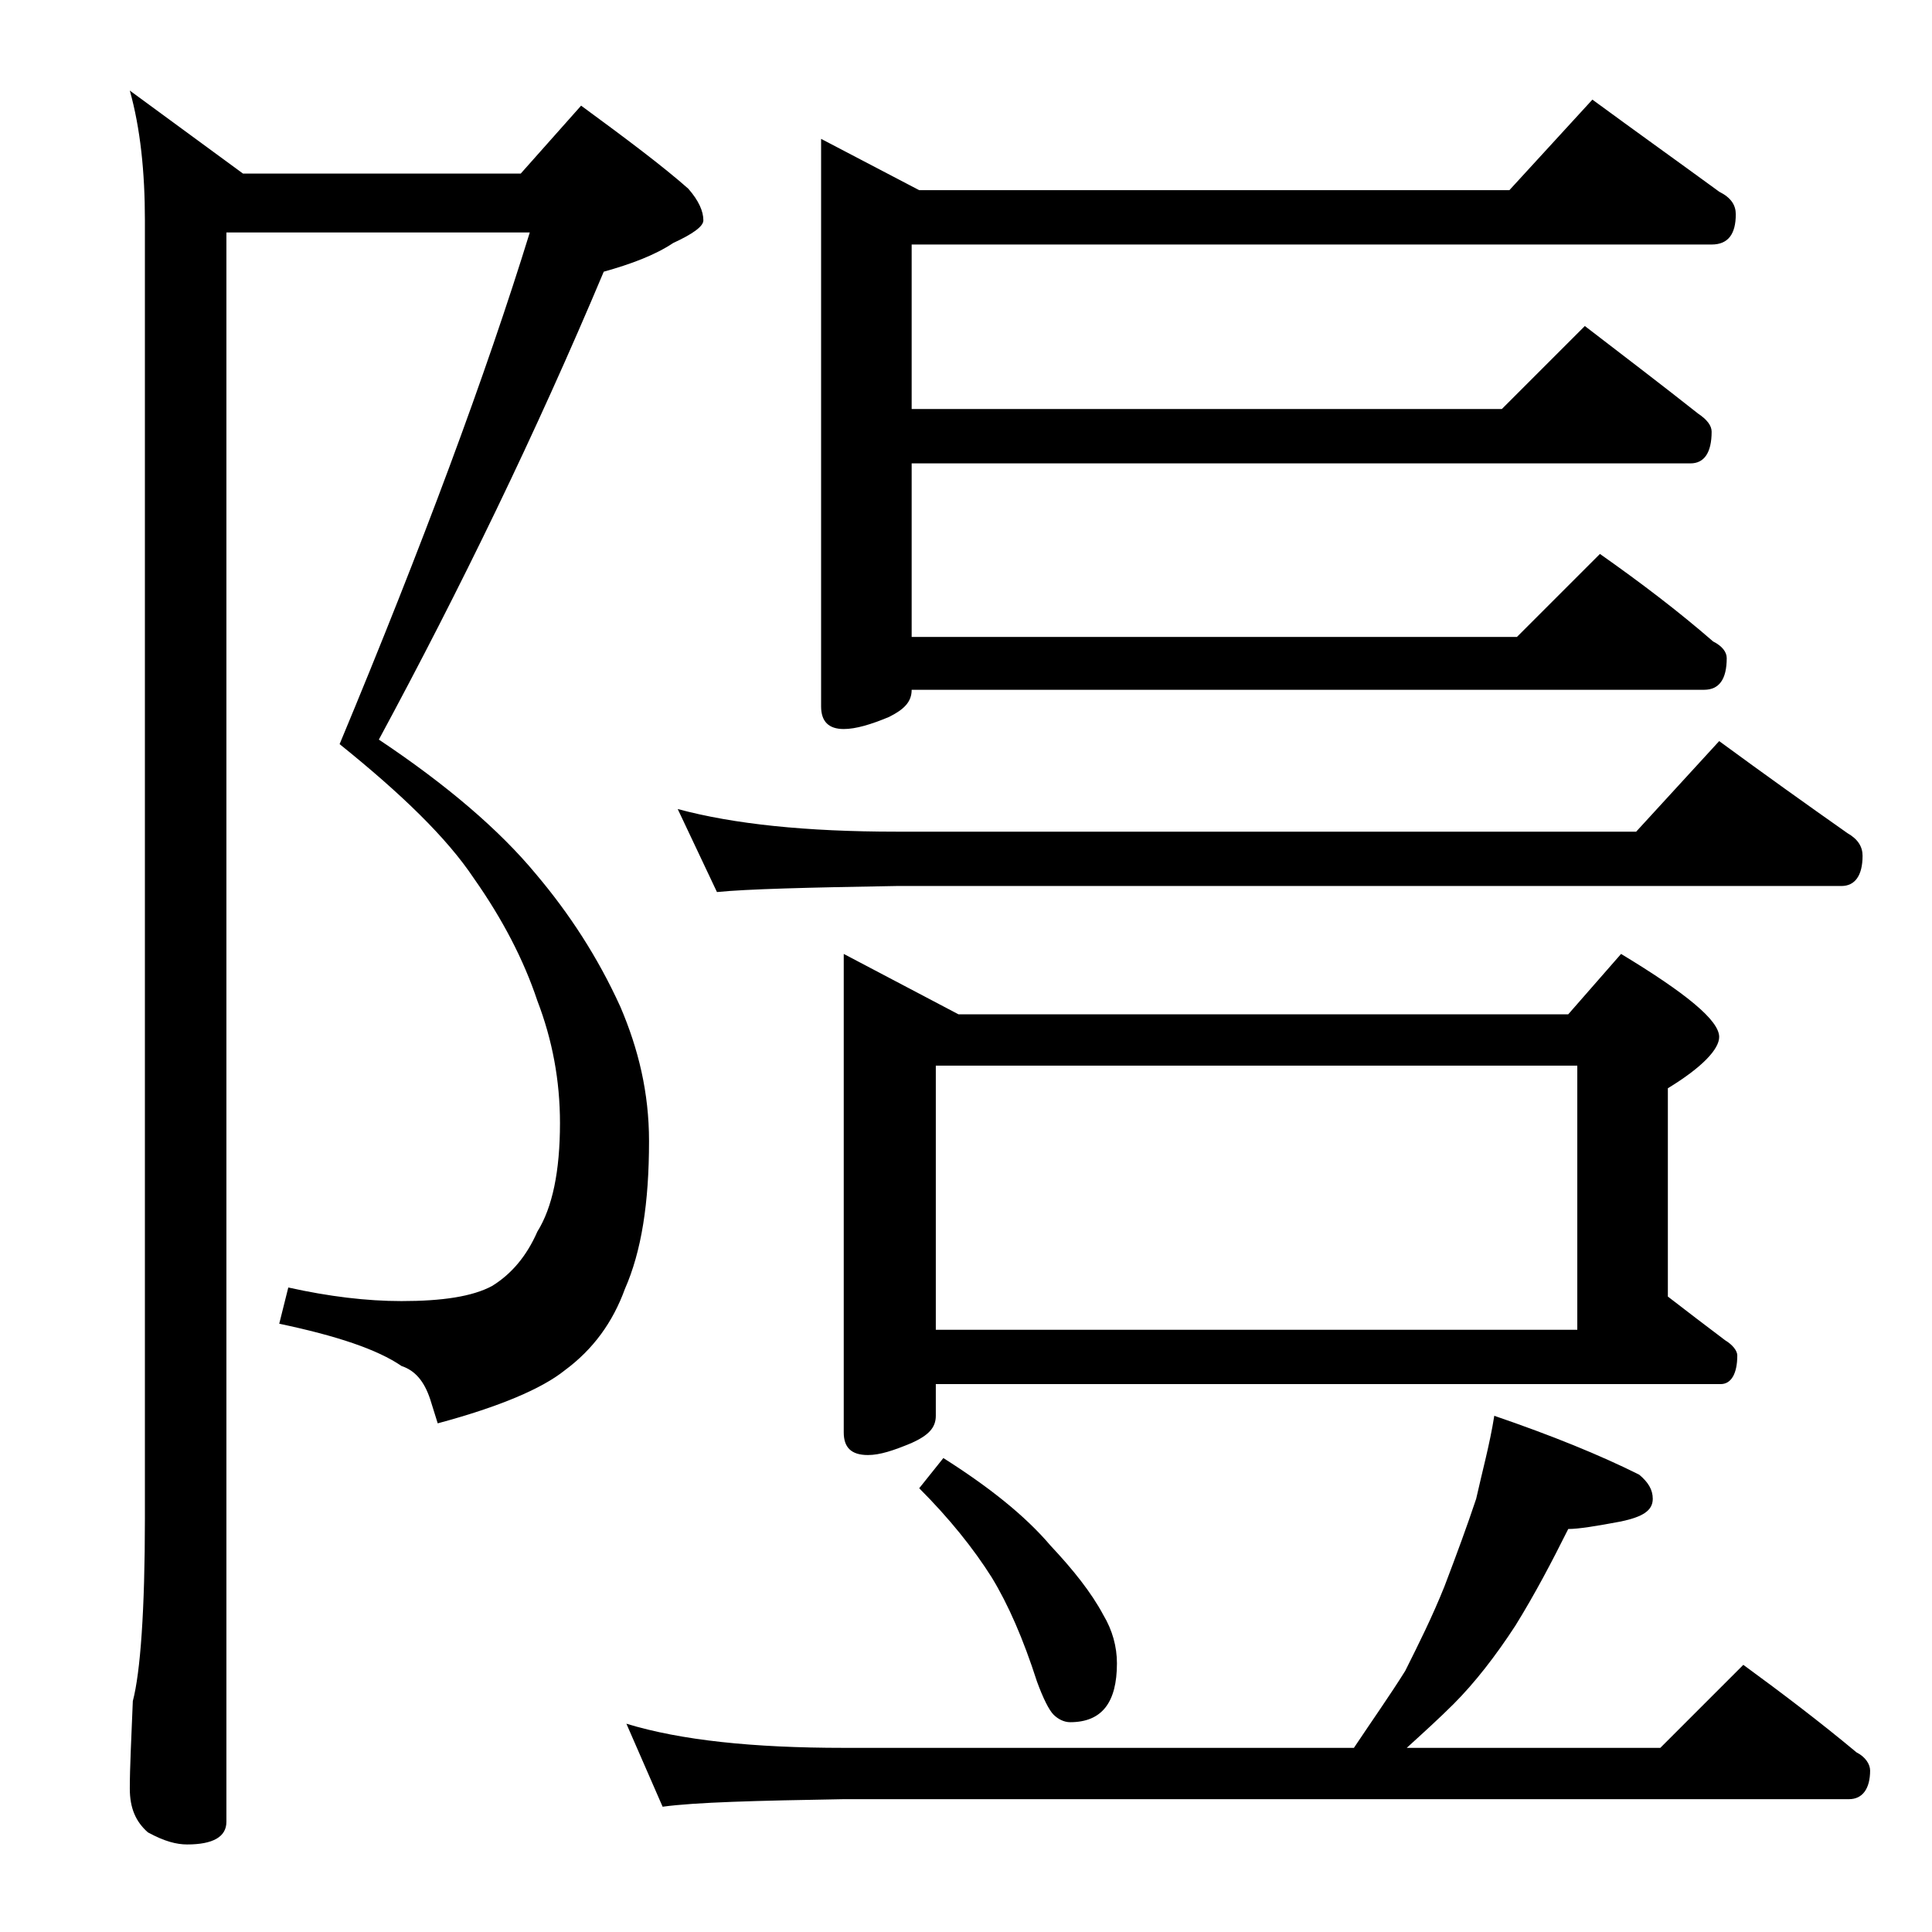 <?xml version="1.0" encoding="utf-8"?>
<!-- Generator: Adobe Illustrator 18.0.0, SVG Export Plug-In . SVG Version: 6.00 Build 0)  -->
<!DOCTYPE svg PUBLIC "-//W3C//DTD SVG 1.1//EN" "http://www.w3.org/Graphics/SVG/1.1/DTD/svg11.dtd">
<svg version="1.1" id="Layer_1" xmlns="http://www.w3.org/2000/svg" xmlns:xlink="http://www.w3.org/1999/xlink" x="0px" y="0px"
	 viewBox="0 0 128 128" enable-background="new 0 0 128 128" xml:space="preserve">
<path d="M15,15.2v105.5c0,1-0.9,1.5-2.6,1.5c-0.7,0-1.5-0.2-2.6-0.8c-0.8-0.7-1.2-1.6-1.2-2.9c0-1.4,0.1-3.3,0.2-5.8
	c0.5-1.9,0.8-6,0.8-12.1v-86c0-3.2-0.3-6.1-1-8.6l7.5,5.5h18.4l4-4.5c3,2.2,5.4,4,7.1,5.5c0.7,0.8,1,1.5,1,2.1c0,0.4-0.7,0.9-2,1.5
	c-1.2,0.8-2.8,1.4-4.6,1.9c-4.5,10.7-9.5,21-14.9,31c4.5,3,8,6,10.4,8.9c2.2,2.6,4.1,5.5,5.6,8.8c1.2,2.8,1.9,5.7,1.9,8.9
	c0,4.1-0.5,7.3-1.6,9.8c-0.8,2.2-2.1,4-4,5.4c-1.5,1.2-4.3,2.4-8.4,3.5l-0.5-1.6c-0.4-1.2-1-1.9-1.9-2.2c-1.6-1.1-4.3-2-8.1-2.8
	l0.6-2.4c2.7,0.6,5.2,0.9,7.5,0.9c2.7,0,4.7-0.3,6-1c1.3-0.8,2.3-2,3-3.6c1-1.6,1.5-4,1.5-7.2c0-2.8-0.5-5.5-1.5-8.1
	c-0.9-2.7-2.3-5.4-4.2-8.1c-1.8-2.7-4.8-5.6-8.9-8.9c5.5-13.2,9.7-24.5,12.6-33.9H15z M99,93.8c3.8,1.3,7,2.6,9.6,3.9
	c0.6,0.5,0.9,1,0.9,1.6c0,0.8-0.7,1.2-2.1,1.5c-1.6,0.3-2.8,0.5-3.5,0.5c-1.1,2.2-2.2,4.3-3.5,6.4c-1.3,2-2.7,3.8-4.1,5.2
	c-0.9,0.9-2,1.9-3.1,2.9H110l5.5-5.5c2.6,1.9,5.1,3.8,7.5,5.8c0.6,0.3,0.9,0.8,0.9,1.2c0,1.2-0.5,1.9-1.4,1.9H55.9
	c-5.8,0.1-9.8,0.2-12,0.5l-2.4-5.5c3.6,1.1,8.4,1.6,14.4,1.6h33.8c1.2-1.8,2.4-3.5,3.4-5.1c0.9-1.8,1.8-3.6,2.6-5.6
	c0.8-2.1,1.5-4,2.1-5.8C98.2,97.5,98.7,95.7,99,93.8z M44.9,53.6c3.7,1,8.5,1.5,14.5,1.5h49l5.5-6c3,2.2,5.8,4.2,8.5,6.1
	c0.7,0.4,1,0.9,1,1.5c0,1.3-0.5,2-1.4,2H59.4c-5.9,0.1-9.9,0.2-11.9,0.4L44.9,53.6z M105.5,6.6c3,2.2,5.8,4.2,8.4,6.1
	c0.8,0.4,1.1,0.9,1.1,1.5c0,1.3-0.5,2-1.6,2h-53v10.9h39.1l5.5-5.5c2.6,2,5.1,3.9,7.5,5.8c0.6,0.4,0.9,0.8,0.9,1.2
	c0,1.4-0.5,2.1-1.4,2.1H60.4v11.5h40.1l5.5-5.5c2.7,1.9,5.2,3.8,7.5,5.8c0.6,0.3,0.9,0.7,0.9,1.1c0,1.4-0.5,2.1-1.5,2.1H60.4
	c0,0.8-0.5,1.3-1.5,1.8c-1.2,0.5-2.2,0.8-3,0.8c-1,0-1.5-0.5-1.5-1.5V9.2l6.5,3.4H100L105.5,6.6z M55.9,63.2l7.6,4h40.4l3.5-4
	c4.3,2.6,6.5,4.4,6.5,5.5c0,0.8-1.1,2-3.4,3.4v13.8c1.3,1,2.6,2,3.8,2.9c0.5,0.3,0.8,0.7,0.8,1c0,1.2-0.4,1.9-1.1,1.9H62v2.1
	c0,0.8-0.5,1.3-1.6,1.8c-1.2,0.5-2.1,0.8-2.9,0.8c-1.1,0-1.6-0.5-1.6-1.5V63.2z M62.5,96.6c3,1.9,5.4,3.8,7.1,5.8
	c1.5,1.6,2.7,3.1,3.5,4.6c0.6,1,0.9,2.1,0.9,3.2c0,2.6-1,3.9-3.1,3.9c-0.4,0-0.8-0.2-1.1-0.5c-0.3-0.3-0.7-1.1-1.1-2.2
	c-0.9-2.8-1.9-5.1-3-6.9c-1.2-1.9-2.8-3.9-4.8-5.9L62.5,96.6z M62,88.1h42.5V70.6H62V88.1z"/>
</svg>
